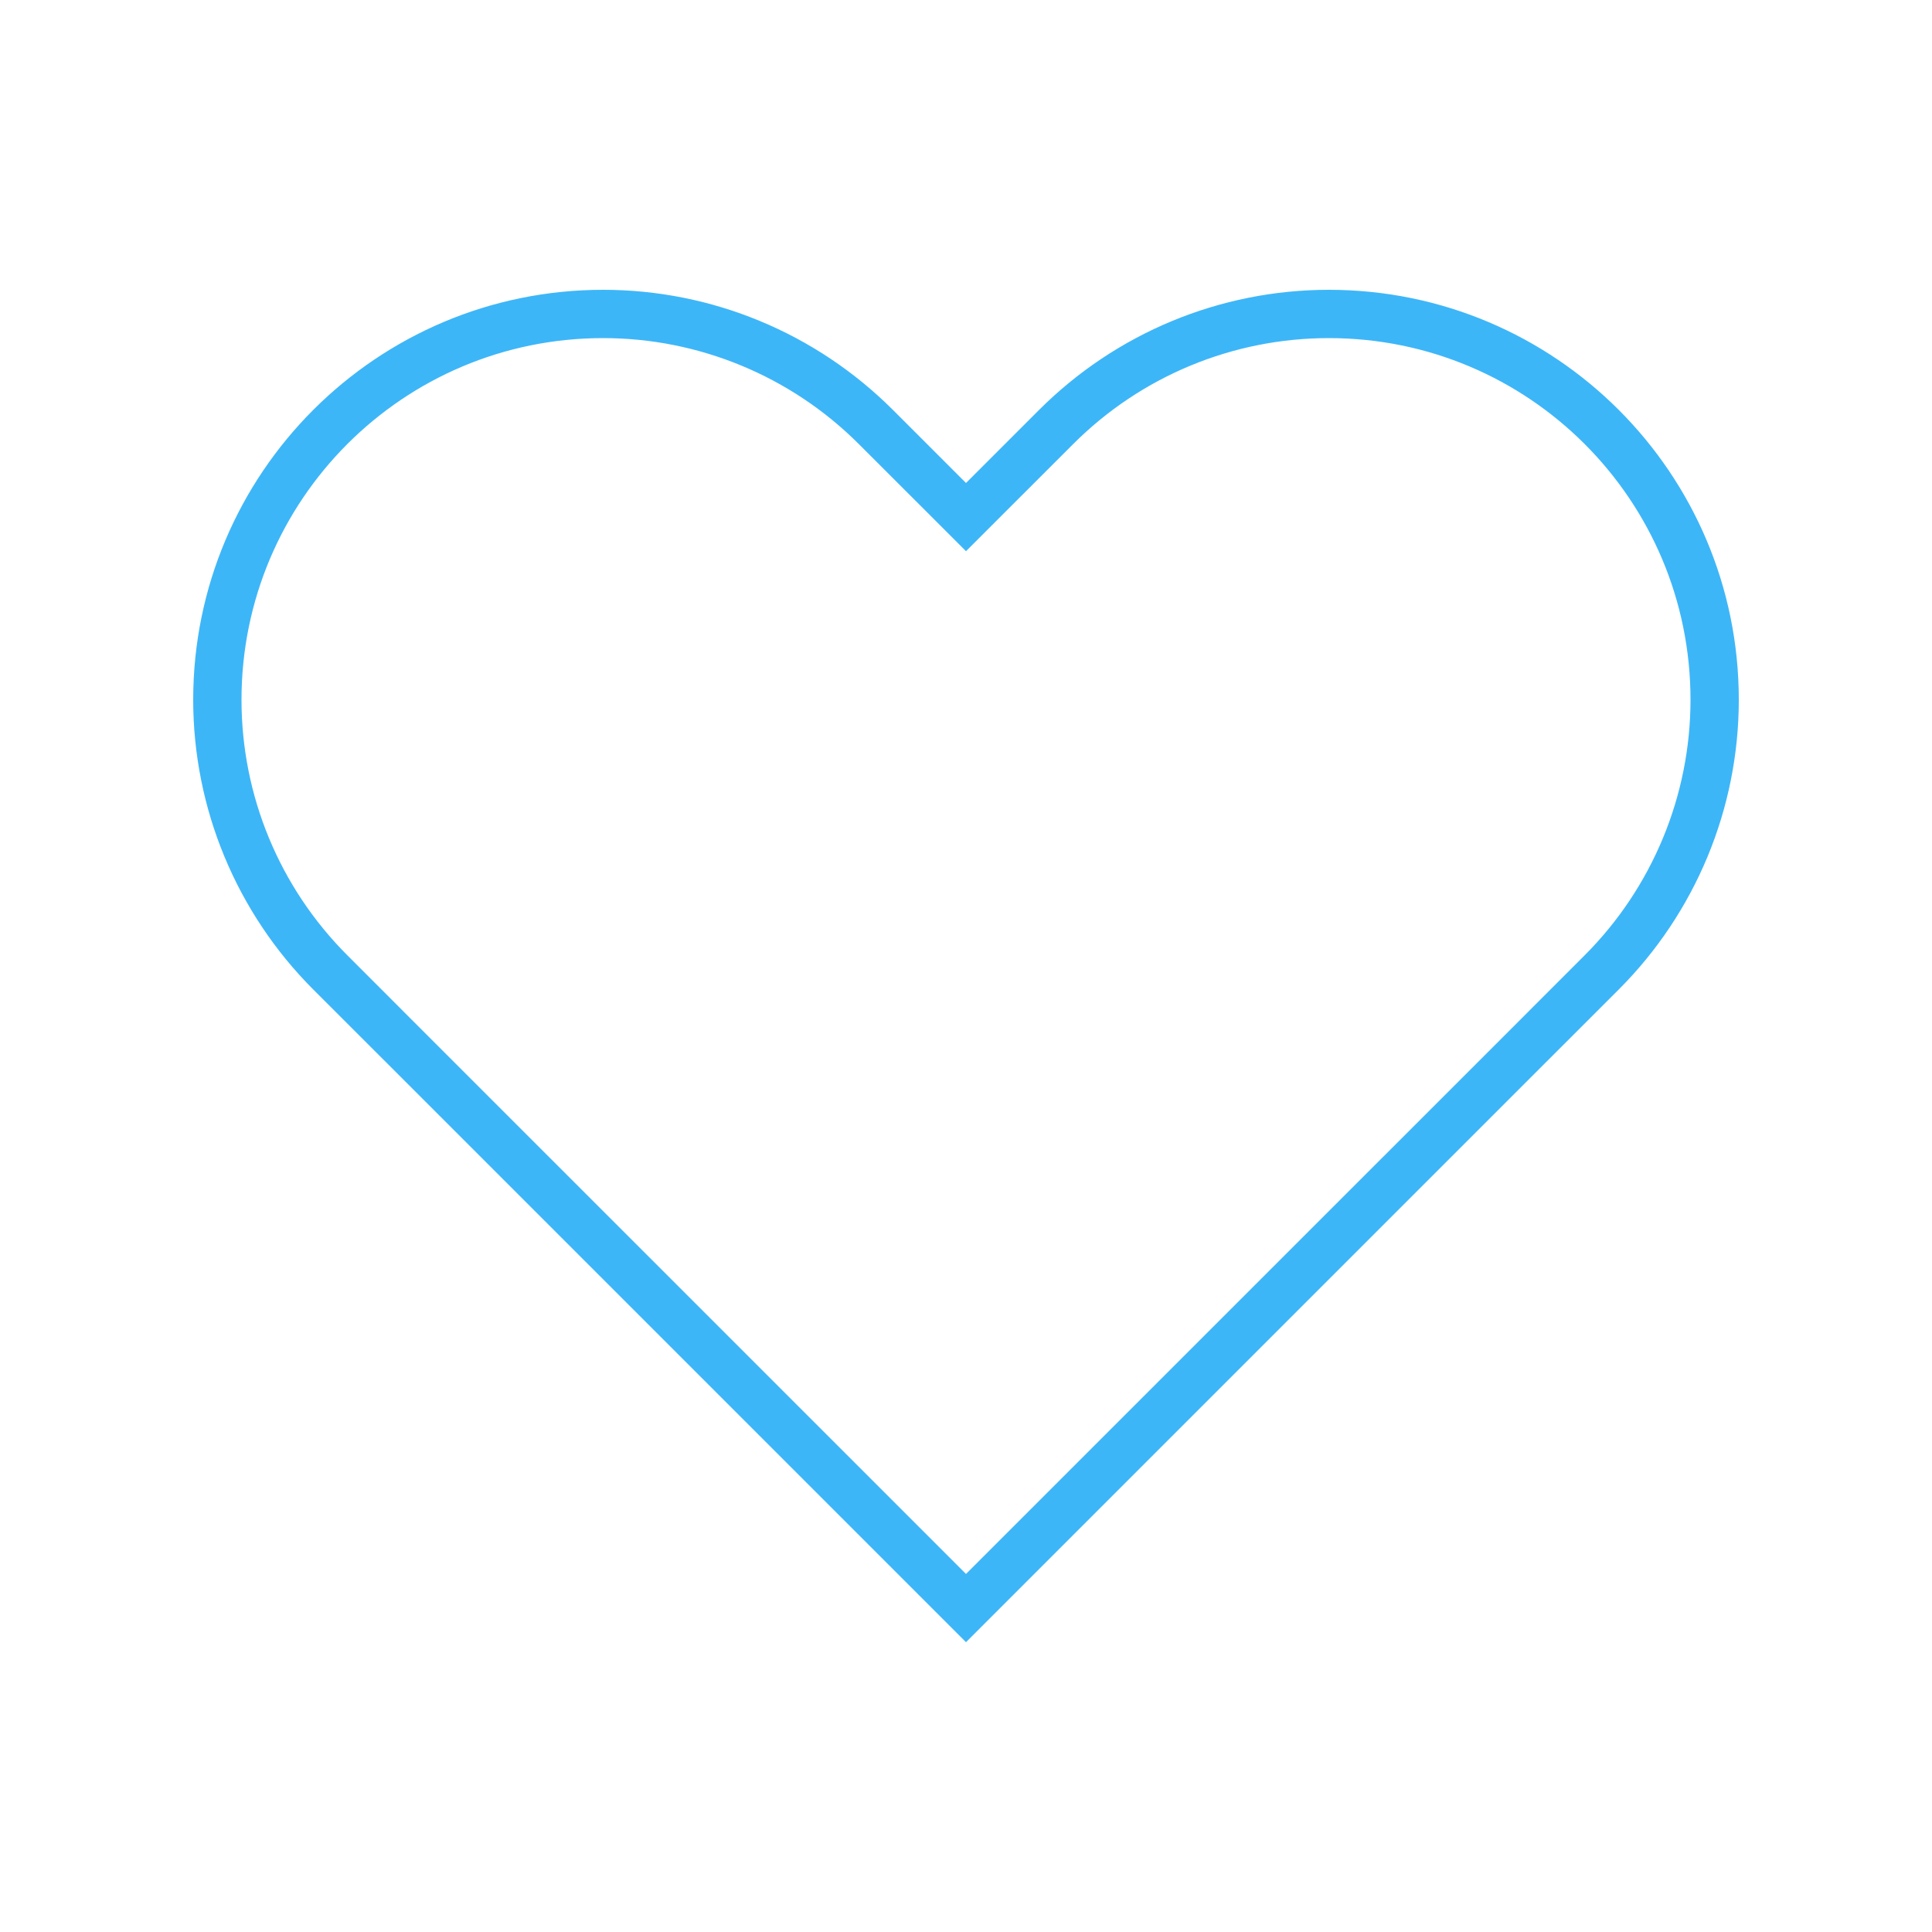 <?xml version="1.0" encoding="UTF-8"?> <svg xmlns="http://www.w3.org/2000/svg" width="40" height="40" viewBox="0 0 40 40" fill="none"><path d="M20 11.412L19.294 10.706L17.781 9.194C16.375 7.787 14.469 7 12.488 7C8.35 7 5 10.35 5 14.488C5 16.475 5.787 18.375 7.194 19.781L8.706 21.294L20 32.587L31.294 21.294L32.806 19.781C34.212 18.375 35 16.469 35 14.488C35 10.35 31.65 7 27.512 7C25.525 7 23.625 7.787 22.219 9.194L20.706 10.706L20 11.412ZM20.706 33.294L20 34L19.294 33.294L8 22L6.487 20.488C4.894 18.894 4 16.738 4 14.488C4 9.8 7.8 6 12.488 6C14.738 6 16.894 6.894 18.488 8.488L19.294 9.294L20 10L20.706 9.294L21.512 8.488C23.106 6.894 25.262 6 27.512 6C32.2 6 36 9.8 36 14.488C36 16.738 35.106 18.894 33.513 20.488L32 22L20.706 33.294Z" fill="#3DB6F8"></path></svg> 